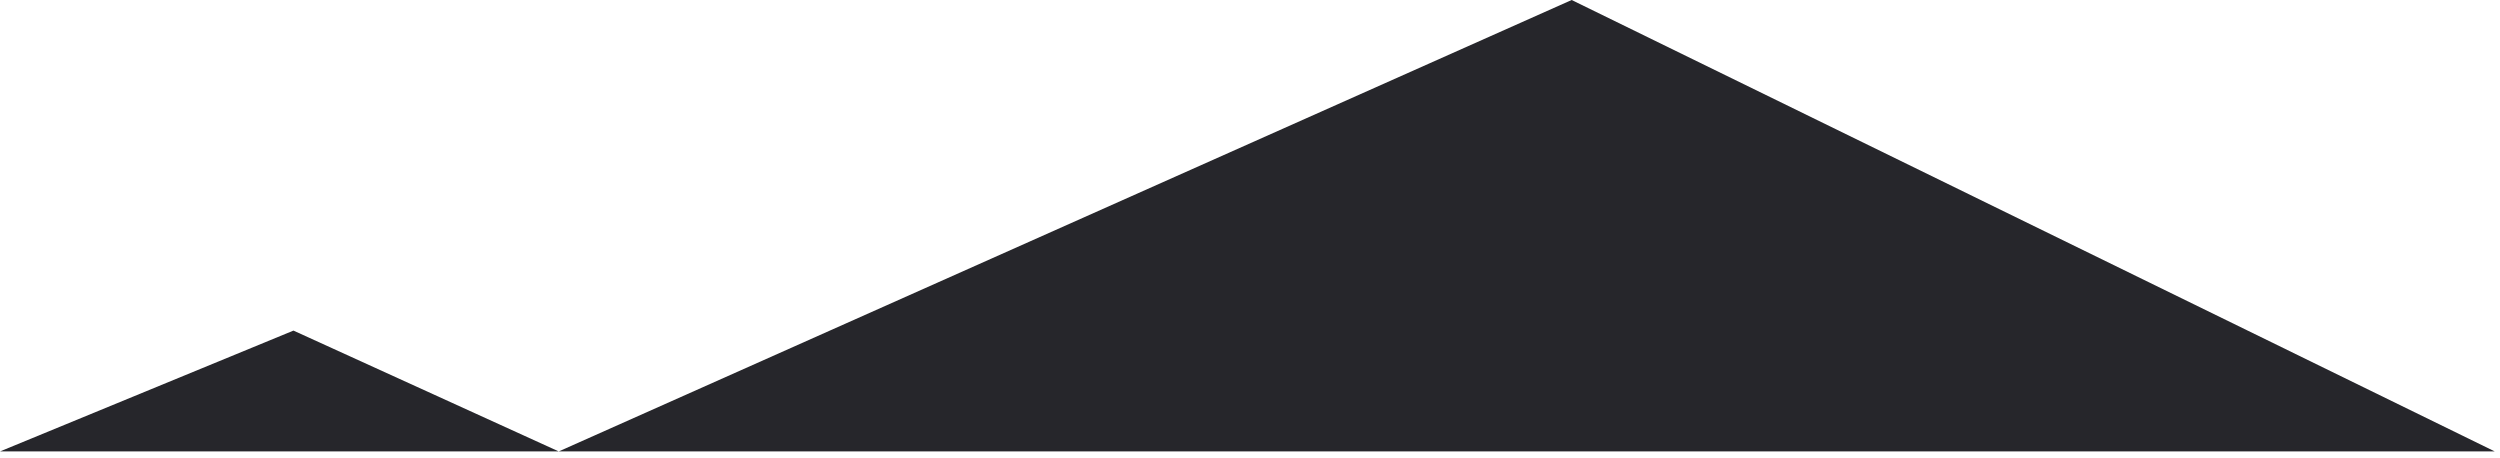 <svg width="240" height="44" viewBox="0 0 240 44" fill="none" xmlns="http://www.w3.org/2000/svg">
<g clip-path="url(#clip0_5780_8079)">
<path d="M0 43.337L28.172 31.737L53.638 43.337L150.879 0L239.498 43.337H0Z" fill="#26262B"/>
</g>
<defs>
<clipPath id="clip0_5780_8079">
<rect width="239.498" height="43.337" fill="white"/>
</clipPath>
</defs>
</svg>
